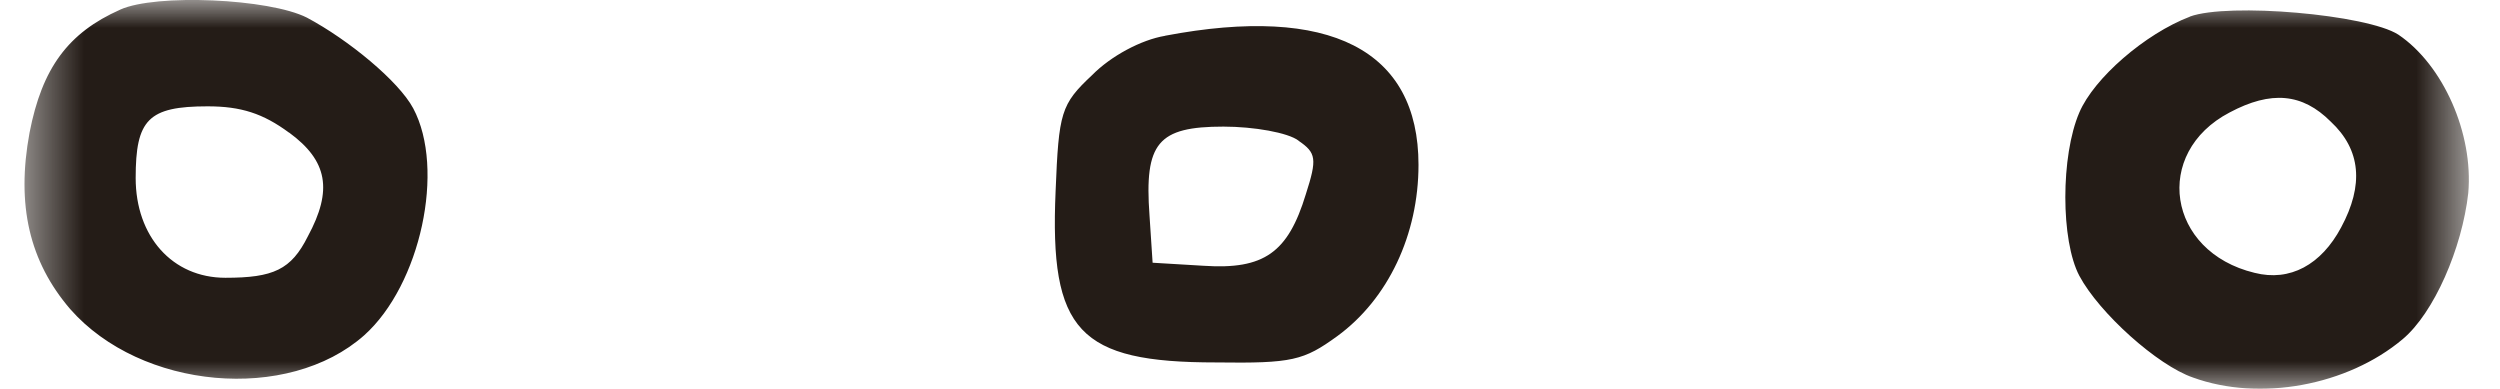 <svg width="45" height="7" viewBox="0 0 45 7" fill="none" xmlns="http://www.w3.org/2000/svg">
<mask id="mask0_4_1662" style="mask-type:luminance" maskUnits="userSpaceOnUse" x="0" y="0" width="45" height="7">
<path d="M0.44 0H44.44V7H0.44V0Z" fill="white"/>
</mask>
<g mask="url(#mask0_4_1662)">
<path fill-rule="evenodd" clip-rule="evenodd" d="M2.165 0.173C1.225 0.59 0.757 1.227 0.532 2.387C0.289 3.695 0.532 4.71 1.263 5.563C2.539 7.015 5.184 7.252 6.556 6.035C7.57 5.127 8.02 3.04 7.438 1.95C7.176 1.46 6.274 0.717 5.524 0.317C4.847 -0.026 2.804 -0.117 2.164 0.173H2.165ZM5.205 2.387C5.898 2.895 5.992 3.422 5.541 4.255C5.241 4.855 4.921 5 4.057 5C3.101 5 2.442 4.255 2.442 3.204C2.442 2.152 2.668 1.914 3.738 1.914C4.338 1.914 4.734 2.042 5.202 2.387H5.205ZM39.418 0.3C38.61 0.609 37.691 1.407 37.428 2.025C37.092 2.805 37.092 4.329 37.428 4.964C37.785 5.634 38.836 6.578 39.475 6.796C40.676 7.232 42.252 6.942 43.247 6.106C43.81 5.635 44.317 4.473 44.429 3.474C44.523 2.404 43.979 1.17 43.171 0.624C42.608 0.26 40.111 0.044 39.418 0.298V0.3ZM41.952 2.188C42.497 2.695 42.552 3.33 42.14 4.094C41.783 4.764 41.221 5.074 40.582 4.911C39.006 4.531 38.744 2.751 40.132 2.025C40.882 1.625 41.444 1.68 41.952 2.188ZM20.97 0.645C20.54 0.717 19.995 1.009 19.658 1.352C19.095 1.879 19.058 2.022 19.001 3.438C18.89 5.961 19.415 6.524 21.891 6.524C23.261 6.543 23.467 6.488 24.069 6.052C24.989 5.381 25.533 4.219 25.533 2.967C25.533 0.897 23.938 0.08 20.973 0.643L20.97 0.645ZM23.373 2.533C23.693 2.751 23.71 2.859 23.505 3.496C23.185 4.547 22.754 4.856 21.666 4.784L20.747 4.729L20.691 3.876C20.596 2.571 20.841 2.279 22.023 2.279C22.568 2.279 23.187 2.387 23.376 2.533H23.373Z" fill="#241C17"/>
</g>
</svg>
